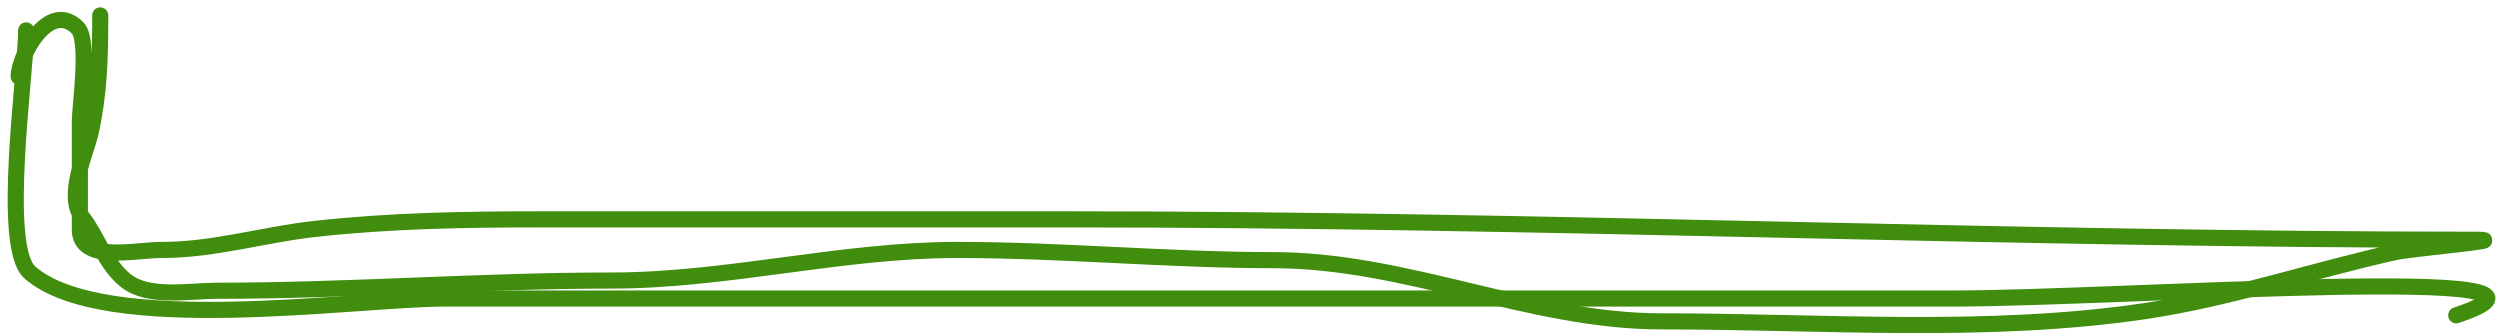 <?xml version="1.0" encoding="UTF-8"?> <svg xmlns="http://www.w3.org/2000/svg" viewBox="0 0 155.00 20.67" data-guides="{&quot;vertical&quot;:[],&quot;horizontal&quot;:[]}"><defs></defs><path fill="none" stroke="#418d0e" fill-opacity="1" stroke-width="1" stroke-opacity="1" stroke-linecap="round" id="tSvg1759e0915b4" title="Path 6" d="M1.622 1.884C1.622 4.474 0.024 15.292 1.853 16.893C6.428 20.896 21.985 18.509 27.599 18.509C45.437 18.509 63.274 18.509 81.112 18.509C94.447 18.509 107.782 18.509 121.116 18.509C131.513 18.509 162.151 16.26 152.288 19.548"></path><path fill="none" stroke="#418d0e" fill-opacity="1" stroke-width="1" stroke-opacity="1" stroke-linecap="round" id="tSvg19f63fdb57" title="Path 7" d="M1.157 4.749C1.157 3.483 3.032 -0.05 4.81 1.728C5.568 2.486 4.951 6.505 4.951 7.594C4.951 9.807 4.951 12.02 4.951 14.232C4.951 16.314 8.394 15.497 10.008 15.497C13.319 15.497 16.232 14.56 19.492 14.197C24.185 13.676 28.774 13.6 33.542 13.6C44.501 13.6 55.46 13.6 66.419 13.6C95.46 13.6 124.715 14.865 153.528 14.865C155.829 14.865 149.563 15.395 148.47 15.637C143.292 16.788 138.238 18.511 132.98 19.29C123.2 20.739 112.883 19.923 102.984 19.923C94.89 19.923 87.206 16.129 78.923 16.129C72.497 16.129 65.865 15.497 59.324 15.497C52.128 15.497 45.11 17.394 37.862 17.394C29.793 17.394 21.64 18.026 13.486 18.026C11.685 18.026 9.2 18.517 7.796 17.394C6.491 16.35 6.035 14.639 5.091 13.46C4.06 12.171 5.353 9.417 5.618 8.226C6.159 5.792 6.215 3.536 6.215 0.955"></path></svg> 